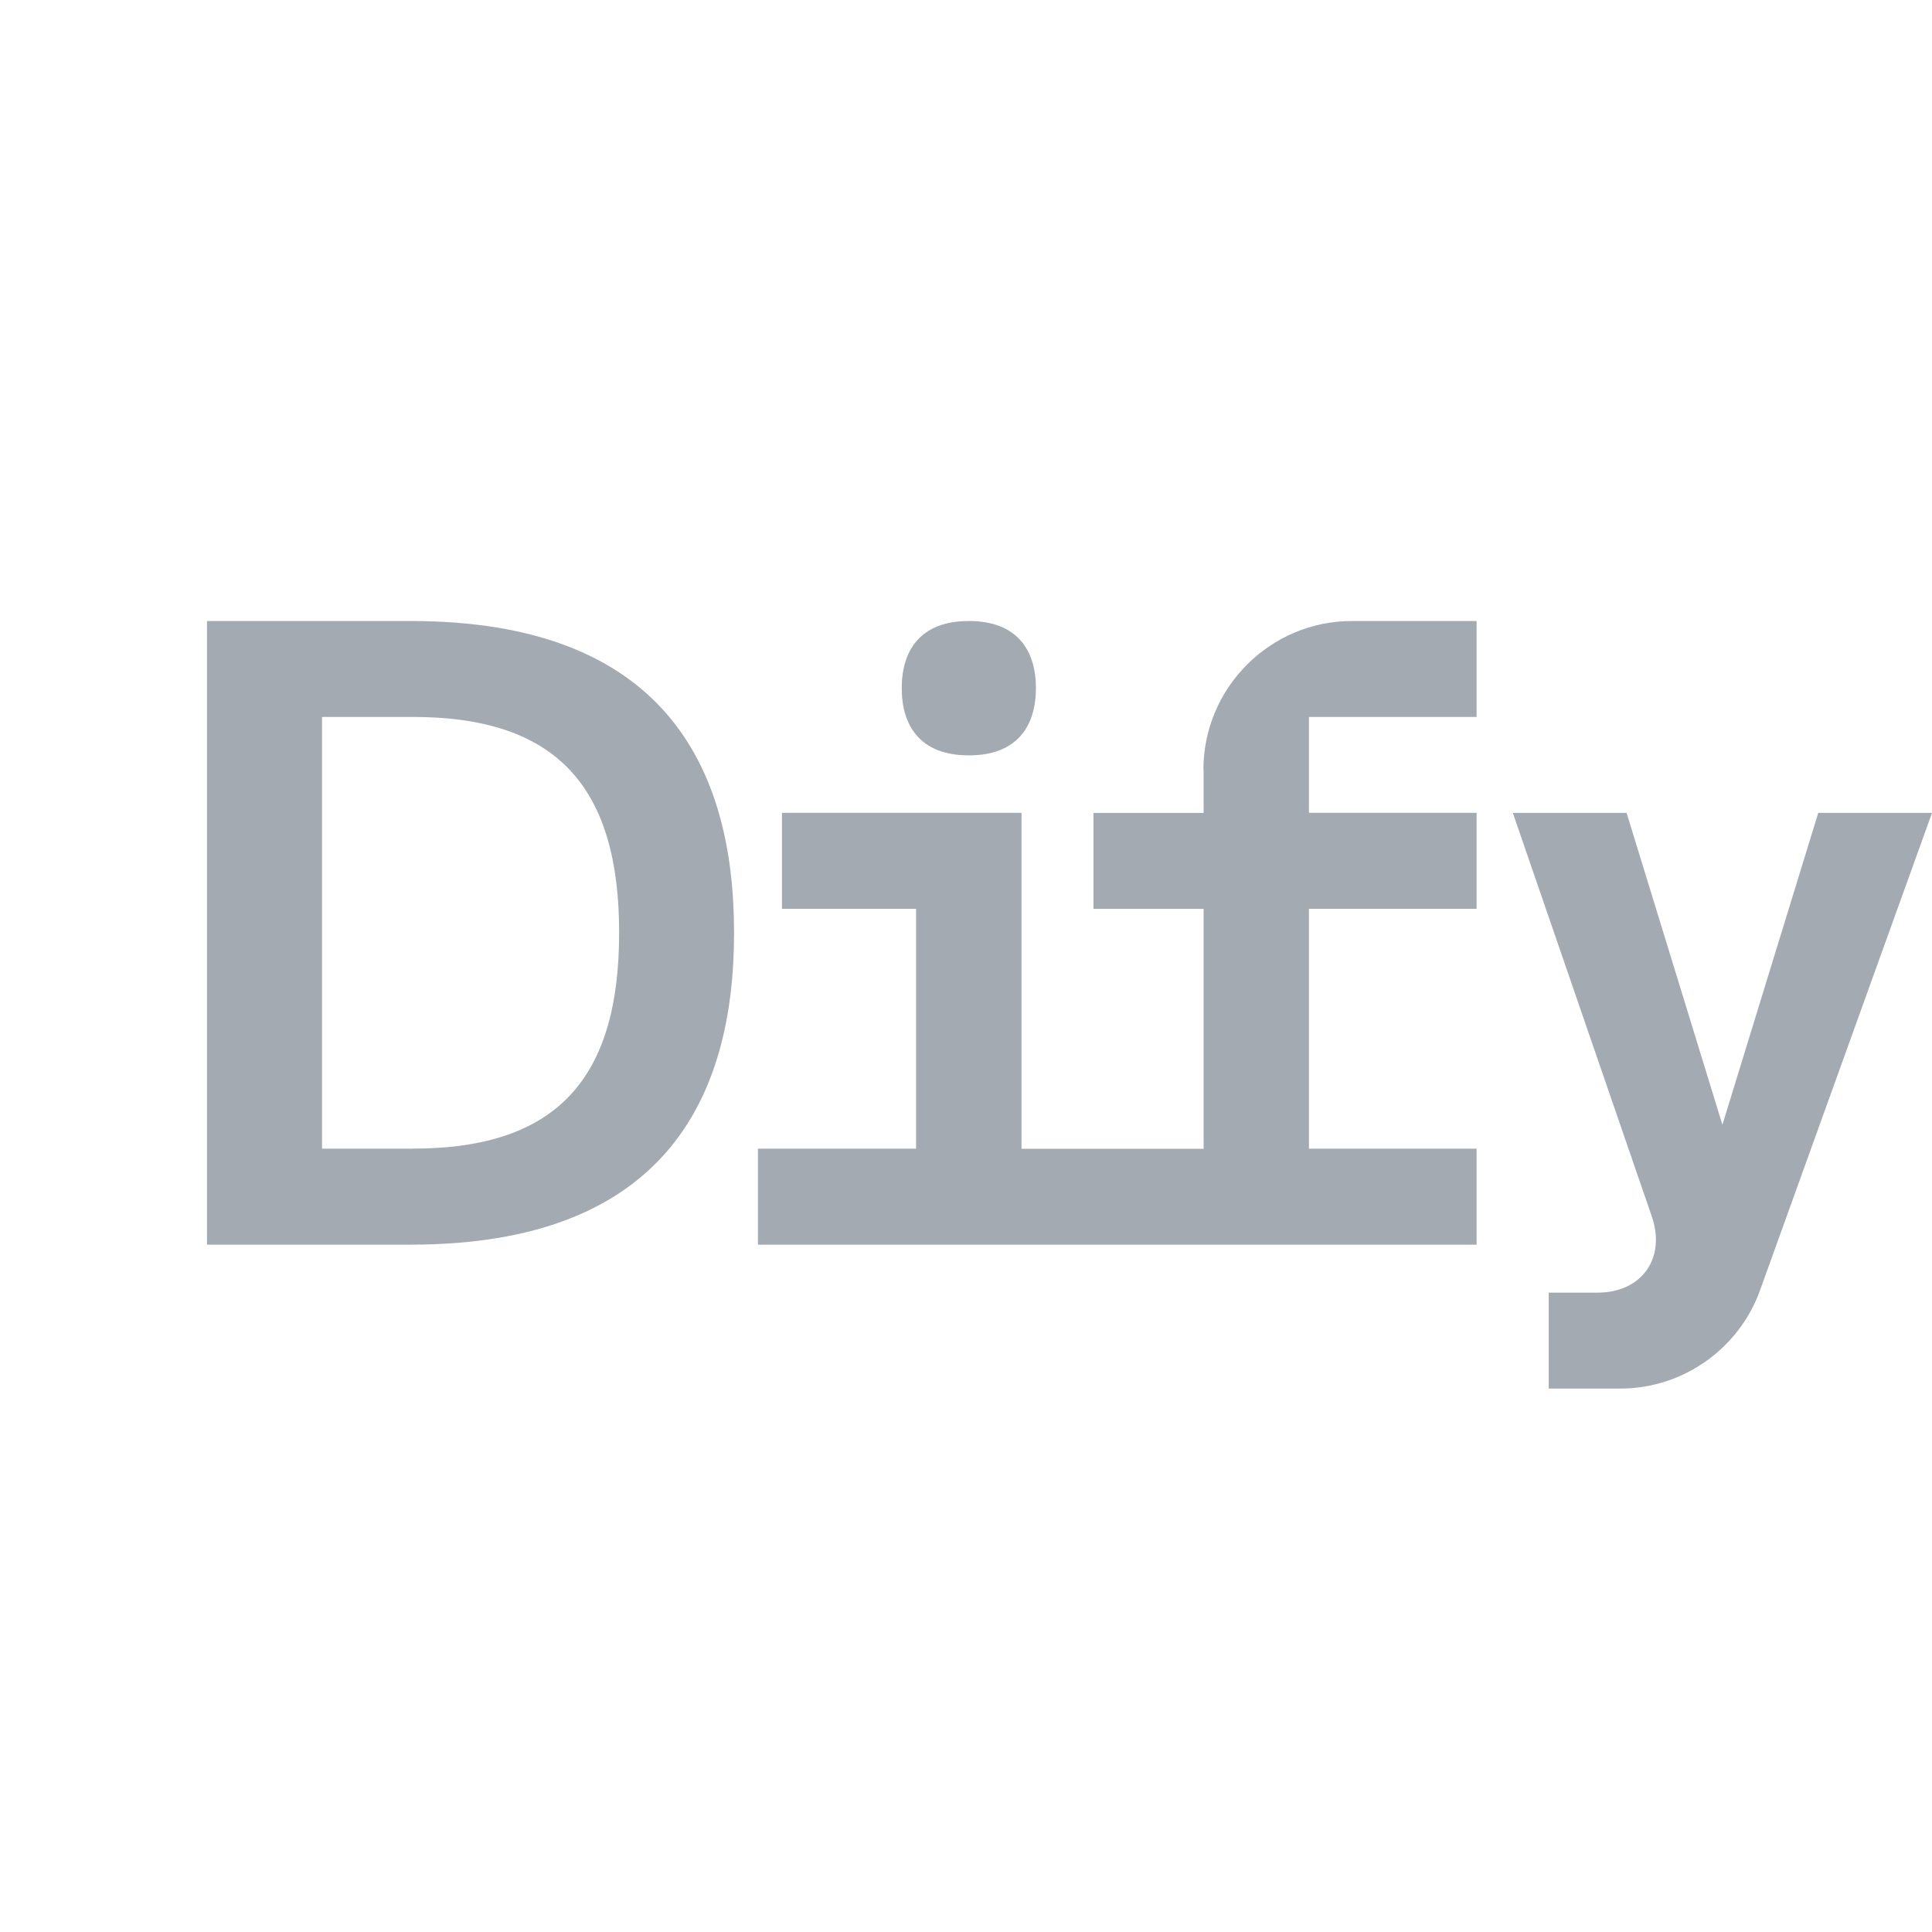 <svg width="56" height="56" viewBox="0 0 56 56" fill="none" xmlns="http://www.w3.org/2000/svg">
<path d="M28.082 21.895C29.5 21.895 30.027 21.024 30.027 19.947C30.027 18.871 29.503 18 28.082 18C26.661 18 26.137 18.871 26.137 19.947C26.137 21.024 26.661 21.895 28.082 21.895Z" fill="#A4AAB2"/>
<path d="M11.903 18H6V36.077H11.903C19.194 36.077 21.277 31.906 21.277 27.037C21.277 22.168 19.194 18 11.903 18ZM11.973 33.296H9.334V20.781H11.973C16.166 20.781 17.946 22.841 17.946 27.037C17.946 31.233 16.166 33.293 11.973 33.293V33.296Z" fill="#A4AAB2"/>
<path d="M34.887 22.311V23.564H31.694V26.344H34.887V33.298H29.609V23.561H22.666V26.342H26.553V33.296H21.969V36.077H42.8V33.296H37.94V26.342H42.8V23.561H37.94V20.781H42.8V18H39.188C36.815 18 34.882 19.935 34.882 22.311H34.887Z" fill="#A4AAB2"/>
<path d="M52.703 23.562L49.925 32.602L47.148 23.562H43.85L47.877 35.255C48.296 36.472 47.587 37.468 46.301 37.468H44.89V40.249H46.965C48.775 40.249 50.404 39.102 51.016 37.398L56.001 23.562H52.703Z" fill="#A4AAB2"/>
</svg>
